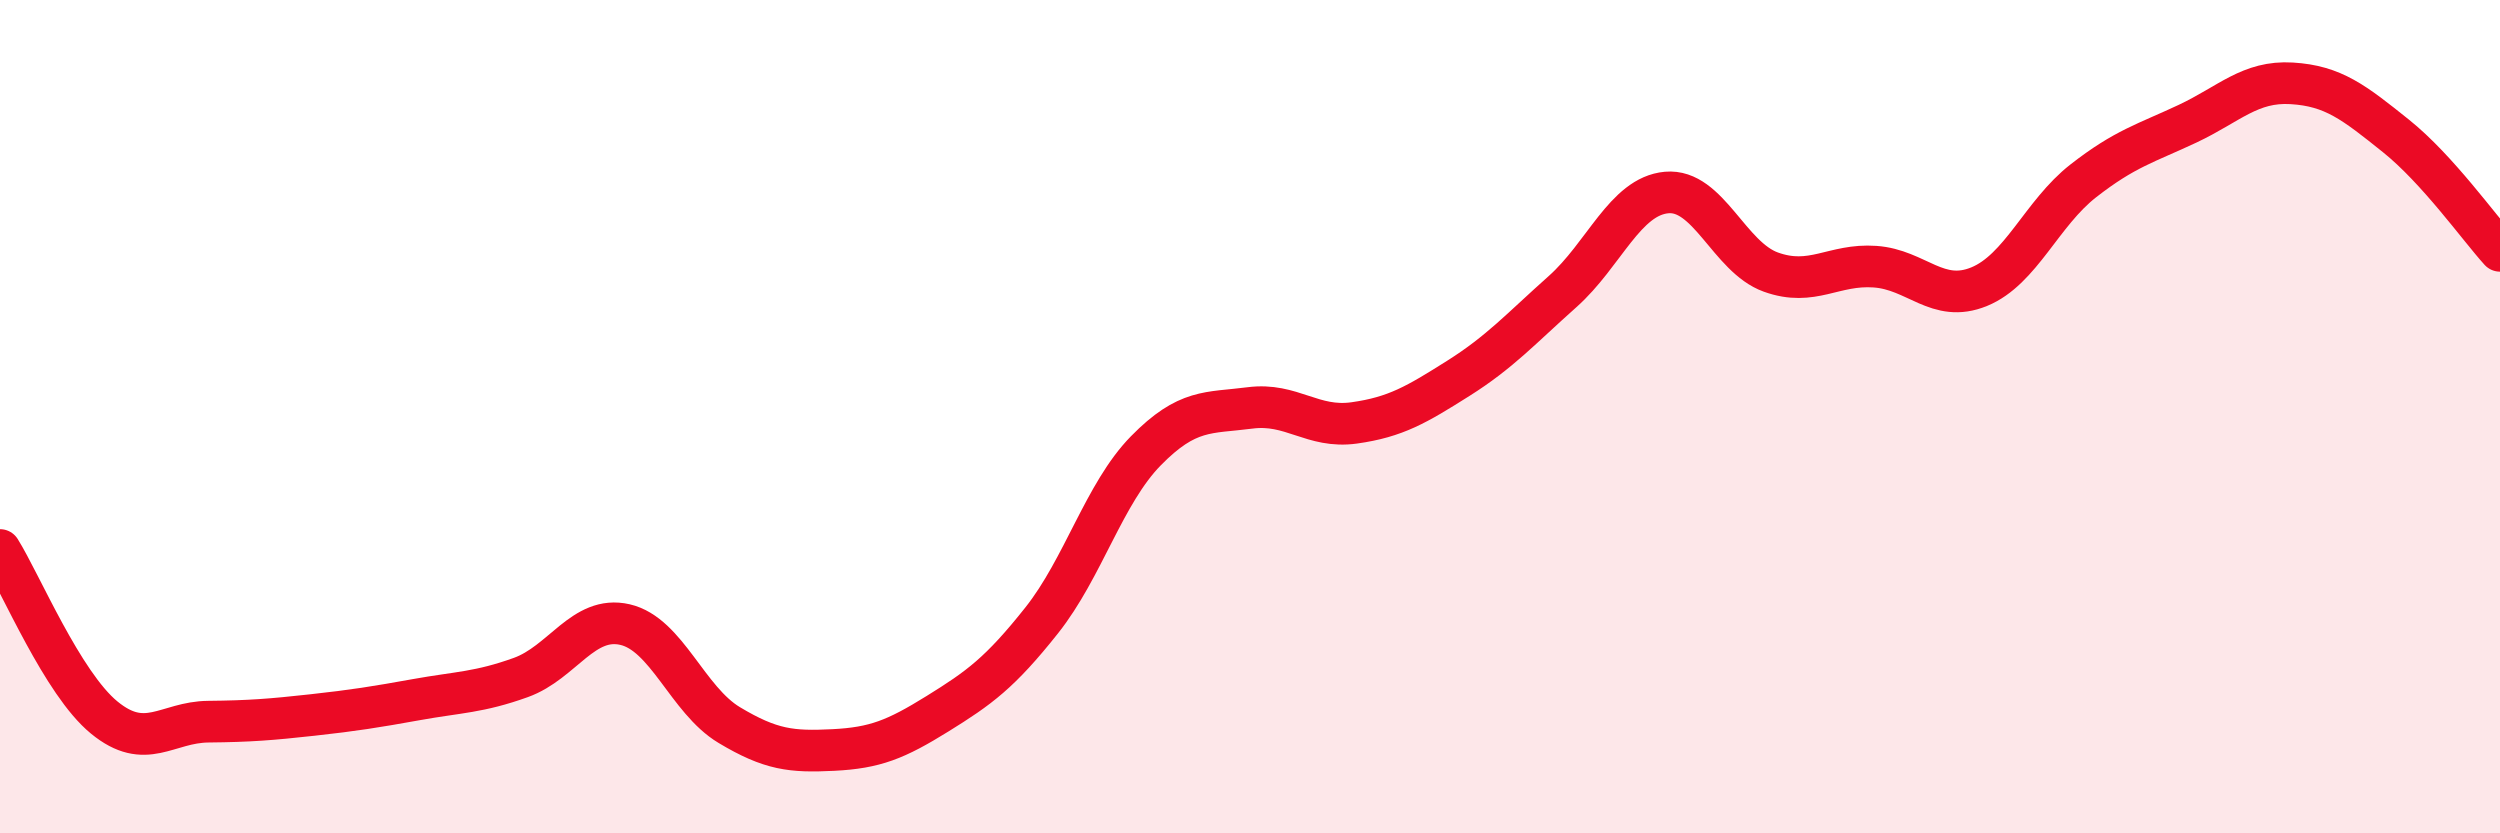 
    <svg width="60" height="20" viewBox="0 0 60 20" xmlns="http://www.w3.org/2000/svg">
      <path
        d="M 0,13.2 C 0.5,14 1.5,16.4 2.5,17.22 C 3.5,18.04 4,17.33 5,17.32 C 6,17.31 6.5,17.27 7.5,17.16 C 8.5,17.05 9,16.97 10,16.79 C 11,16.61 11.5,16.62 12.5,16.26 C 13.5,15.9 14,14.76 15,14.99 C 16,15.22 16.5,16.8 17.5,17.4 C 18.5,18 19,18.05 20,18 C 21,17.95 21.5,17.75 22.5,17.13 C 23.5,16.51 24,16.15 25,14.89 C 26,13.63 26.5,11.84 27.5,10.82 C 28.5,9.8 29,9.92 30,9.79 C 31,9.66 31.5,10.29 32.5,10.15 C 33.5,10.01 34,9.71 35,9.08 C 36,8.45 36.5,7.89 37.5,7 C 38.5,6.11 39,4.71 40,4.62 C 41,4.53 41.5,6.17 42.5,6.53 C 43.5,6.89 44,6.33 45,6.4 C 46,6.47 46.5,7.29 47.5,6.88 C 48.5,6.47 49,5.12 50,4.34 C 51,3.56 51.5,3.44 52.5,2.97 C 53.5,2.5 54,1.94 55,2 C 56,2.06 56.5,2.46 57.5,3.26 C 58.5,4.06 59.5,5.47 60,6.02L60 20L0 20Z"
        fill="#EB0A25"
        opacity="0.1"
        stroke-linecap="round"
        stroke-linejoin="round"
      />
      <path
        d="M 0,13.2 C 0.5,14 1.5,16.4 2.5,17.22 C 3.5,18.04 4,17.33 5,17.32 C 6,17.31 6.5,17.27 7.5,17.16 C 8.5,17.05 9,16.97 10,16.79 C 11,16.61 11.5,16.62 12.5,16.26 C 13.5,15.9 14,14.76 15,14.99 C 16,15.22 16.5,16.8 17.5,17.4 C 18.5,18 19,18.05 20,18 C 21,17.95 21.5,17.75 22.5,17.13 C 23.5,16.51 24,16.15 25,14.89 C 26,13.63 26.5,11.84 27.5,10.82 C 28.5,9.8 29,9.92 30,9.79 C 31,9.66 31.5,10.29 32.5,10.15 C 33.5,10.01 34,9.71 35,9.08 C 36,8.45 36.5,7.89 37.5,7 C 38.5,6.11 39,4.71 40,4.62 C 41,4.53 41.5,6.17 42.5,6.53 C 43.5,6.89 44,6.33 45,6.4 C 46,6.47 46.5,7.29 47.5,6.88 C 48.5,6.47 49,5.12 50,4.34 C 51,3.56 51.5,3.44 52.5,2.97 C 53.5,2.5 54,1.94 55,2 C 56,2.06 56.5,2.46 57.5,3.26 C 58.5,4.06 59.5,5.47 60,6.02"
        stroke="#EB0A25"
        stroke-width="1"
        fill="none"
        stroke-linecap="round"
        stroke-linejoin="round"
      />
    </svg>
  